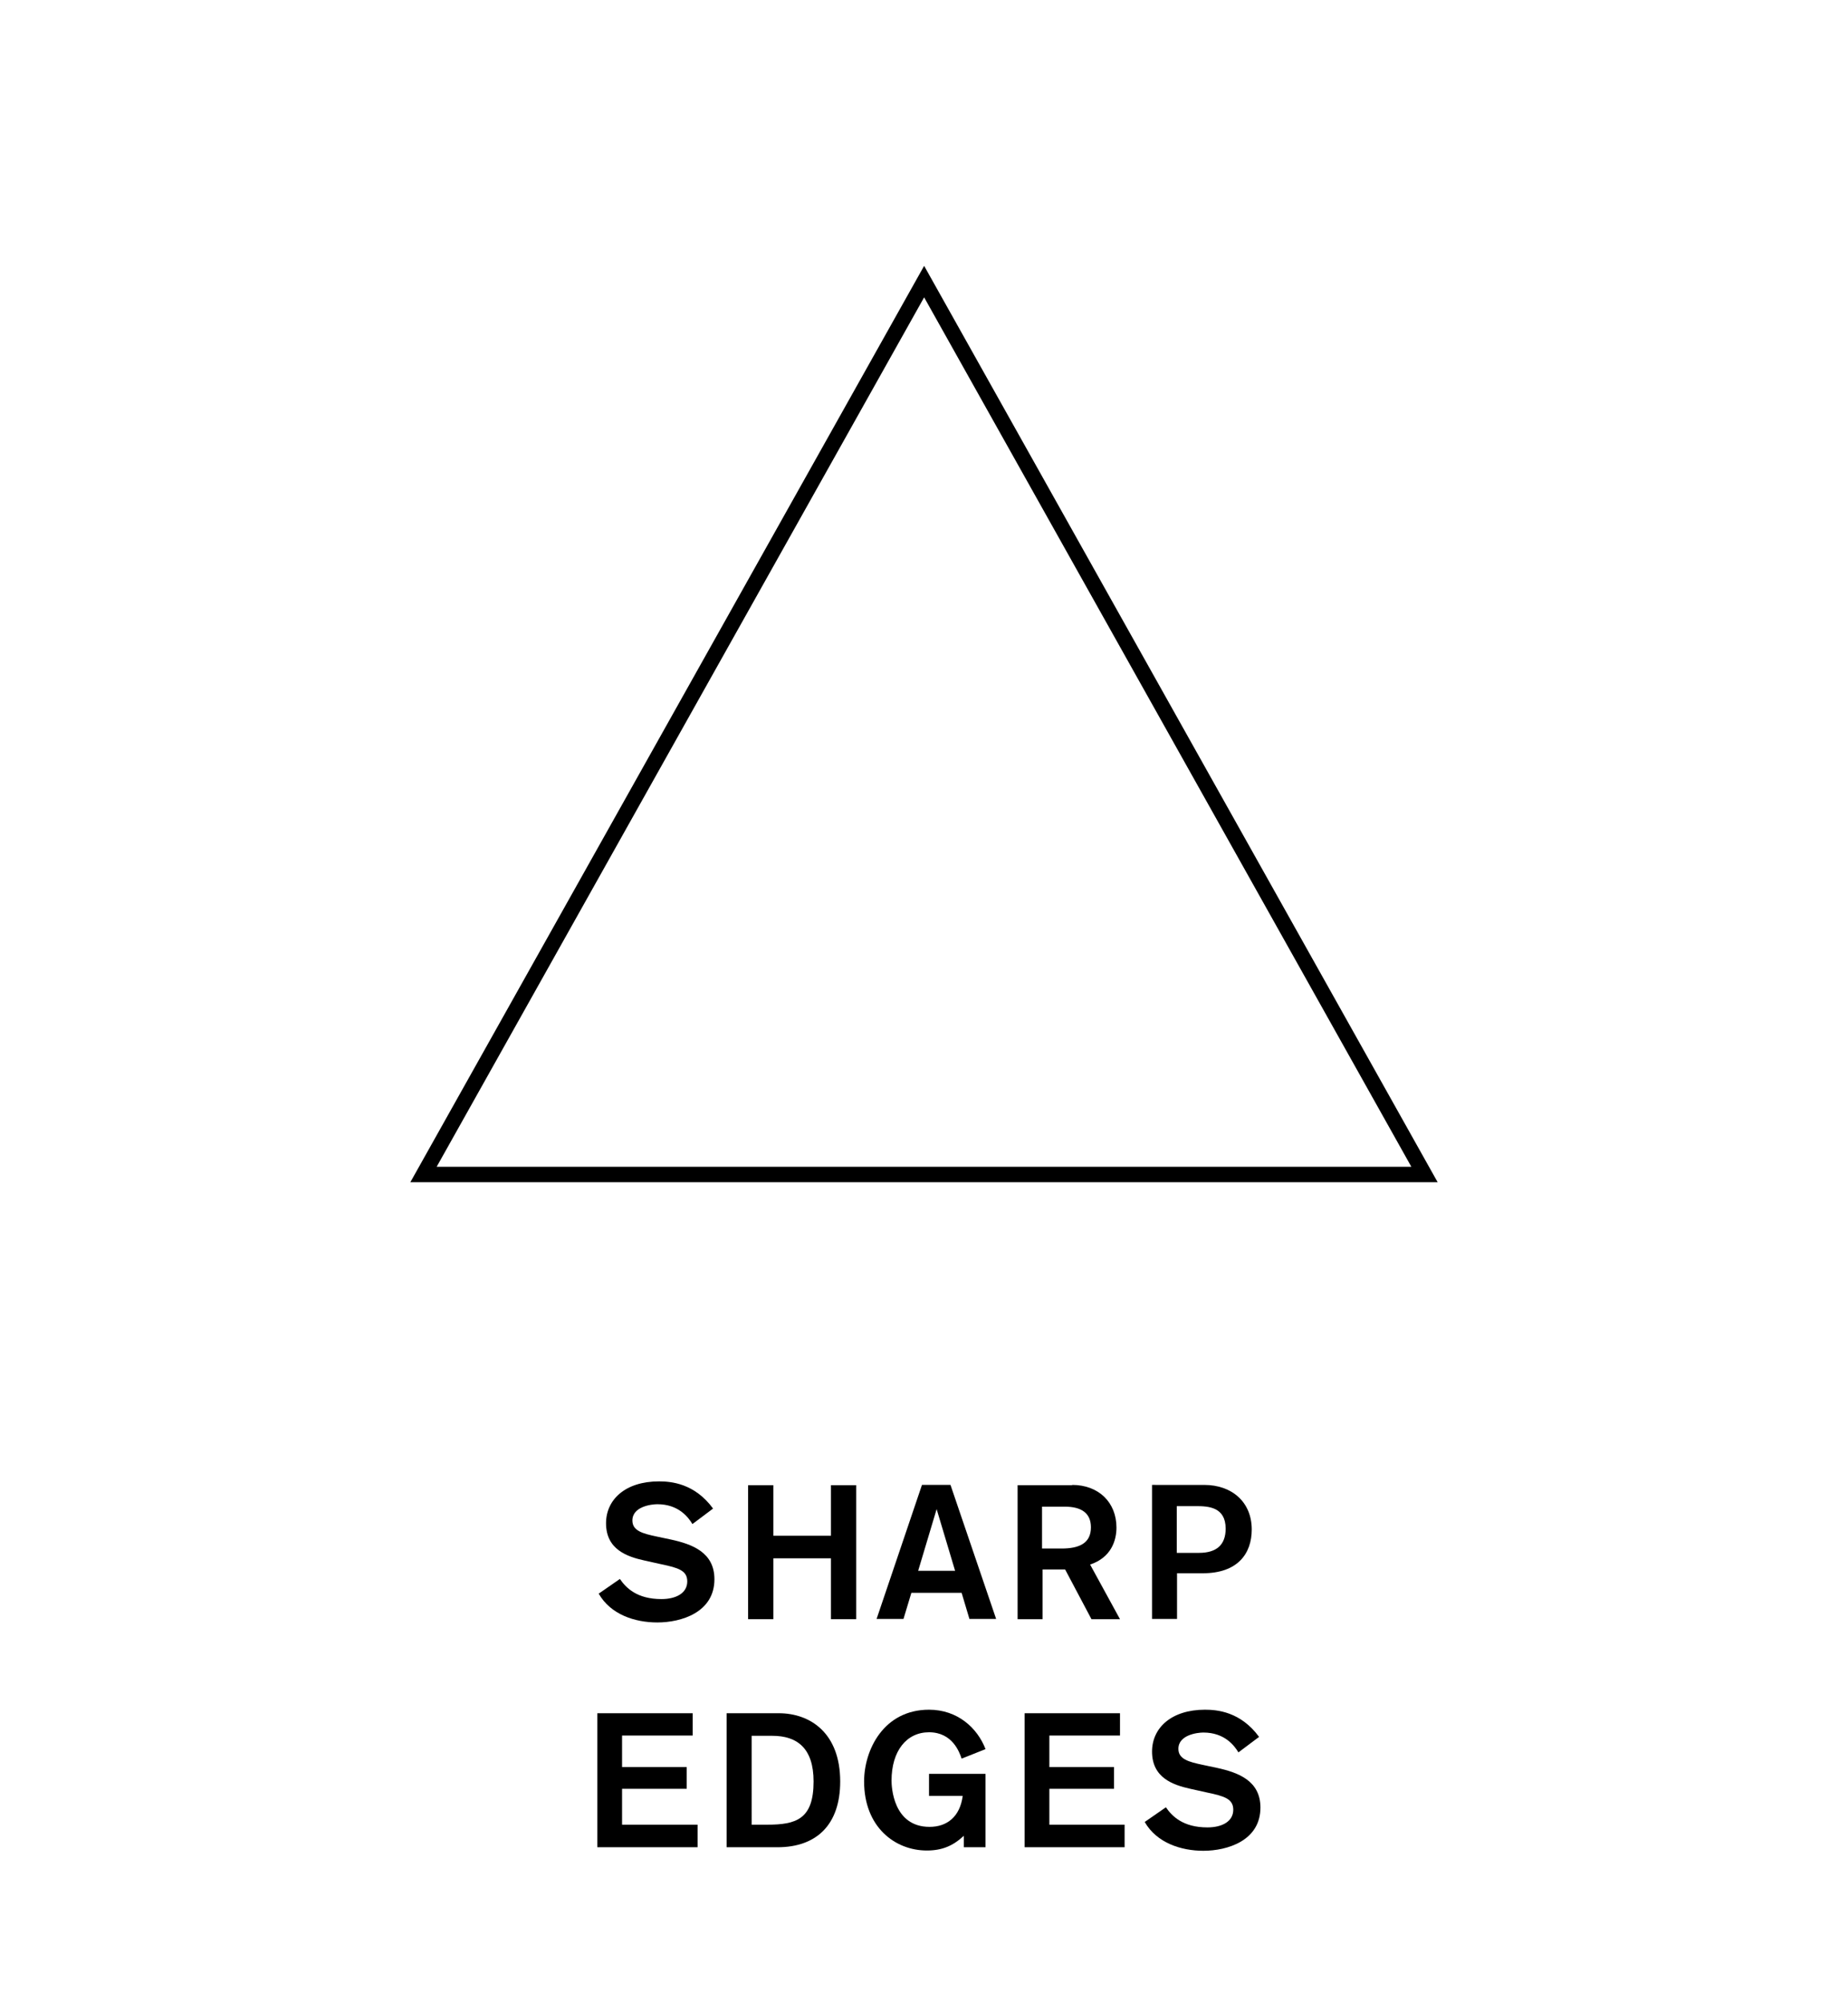 <?xml version="1.0" encoding="utf-8"?>
<!-- Generator: Adobe Illustrator 26.3.1, SVG Export Plug-In . SVG Version: 6.00 Build 0)  -->
<svg version="1.1" id="Lager_1" xmlns="http://www.w3.org/2000/svg" xmlns:xlink="http://www.w3.org/1999/xlink" x="0px" y="0px"
	 viewBox="0 0 68.03 73.7" style="enable-background:new 0 0 68.03 73.7;" xml:space="preserve">
<style type="text/css">
	.st0{fill:none;stroke:#000000;stroke-width:0.567;stroke-miterlimit:10;}
</style>
<g>
	<path d="M25.49,56.07c-0.15-0.25-0.51-0.73-1.29-0.73c-0.21,0-0.92,0.08-0.92,0.6c0,0.38,0.38,0.48,0.9,0.59l0.52,0.11
		c0.78,0.17,1.6,0.47,1.6,1.46c0,1.22-1.22,1.59-2.1,1.59c-0.83,0-1.72-0.29-2.16-1.06l0.78-0.54c0.22,0.32,0.62,0.74,1.53,0.74
		c0.54,0,0.95-0.22,0.95-0.65c0-0.4-0.33-0.5-0.95-0.63l-0.63-0.14c-0.63-0.14-1.41-0.4-1.41-1.37c0-0.87,0.71-1.54,1.95-1.54
		c0.44,0,1.31,0.07,1.99,1L25.49,56.07z"/>
	<path d="M30.59,59.57v-2.24h-2.12v2.24h-0.93v-4.93h0.93v1.86h2.12v-1.86h0.93v4.93H30.59z"/>
	<path d="M35.69,59.57L35.4,58.6h-1.85l-0.29,0.96h-0.99l1.67-4.93h1.05l1.68,4.93H35.69z M34.48,55.52l-0.68,2.27h1.36L34.48,55.52
		z"/>
	<path d="M39.47,54.63c0.97,0,1.63,0.64,1.63,1.57c0,0.47-0.19,1.1-0.97,1.36l1.1,2.01h-1.05l-0.97-1.83h-0.83v1.83h-0.92v-4.93
		H39.47z M38.37,56.97h0.71c0.66,0,1.08-0.2,1.08-0.78c0-0.53-0.36-0.76-0.96-0.76h-0.84V56.97z"/>
	<path d="M44.33,54.63c1.02,0,1.75,0.63,1.75,1.64c0,0.89-0.52,1.61-1.8,1.61h-0.95v1.68h-0.92v-4.93H44.33z M43.33,57.13h0.81
		c0.66,0,0.98-0.31,0.98-0.89c0-0.8-0.64-0.83-1.09-0.83h-0.71V57.13z"/>
</g>
<g>
	<path d="M21.99,67.96v-4.93h3.51v0.82h-2.6v1.16h2.38v0.8H22.9v1.32h2.78v0.83H21.99z"/>
	<path d="M28.67,63.03c1.17,0,2.26,0.74,2.26,2.51c0,1.58-0.86,2.42-2.31,2.42h-1.87v-4.93H28.67z M27.67,67.13h0.57
		c1.07,0,1.71-0.2,1.71-1.59c0-1.22-0.6-1.68-1.52-1.68h-0.76V67.13z"/>
	<path d="M35.48,67.96v-0.42c-0.4,0.37-0.8,0.54-1.36,0.54c-1.18,0-2.31-0.87-2.31-2.54c0-1.16,0.72-2.64,2.39-2.64
		c1.05,0,1.78,0.67,2.08,1.45l-0.88,0.35c-0.08-0.24-0.34-0.97-1.2-0.97c-0.83,0-1.38,0.69-1.38,1.78c0,0.21,0.05,1.7,1.4,1.7
		c0.64,0,1.12-0.37,1.22-1.14H34.2v-0.81h2.08v2.7H35.48z"/>
	<path d="M37.72,67.96v-4.93h3.51v0.82h-2.6v1.16h2.38v0.8h-2.38v1.32h2.77v0.83H37.72z"/>
	<path d="M45.59,64.47c-0.15-0.25-0.51-0.73-1.29-0.73c-0.21,0-0.92,0.08-0.92,0.6c0,0.38,0.38,0.48,0.9,0.59l0.52,0.11
		c0.78,0.17,1.6,0.47,1.6,1.46c0,1.22-1.22,1.59-2.1,1.59c-0.82,0-1.72-0.29-2.16-1.06l0.78-0.54c0.22,0.32,0.62,0.74,1.53,0.74
		c0.54,0,0.95-0.22,0.95-0.65c0-0.4-0.33-0.5-0.95-0.63l-0.63-0.14c-0.63-0.14-1.41-0.4-1.41-1.37c0-0.87,0.71-1.54,1.95-1.54
		c0.44,0,1.31,0.07,1.99,1L45.59,64.47z"/>
</g>
<g>
	<polygon class="st0" points="34.02,10.36 52.44,43.21 15.59,43.21 	"/>
</g>
</svg>
